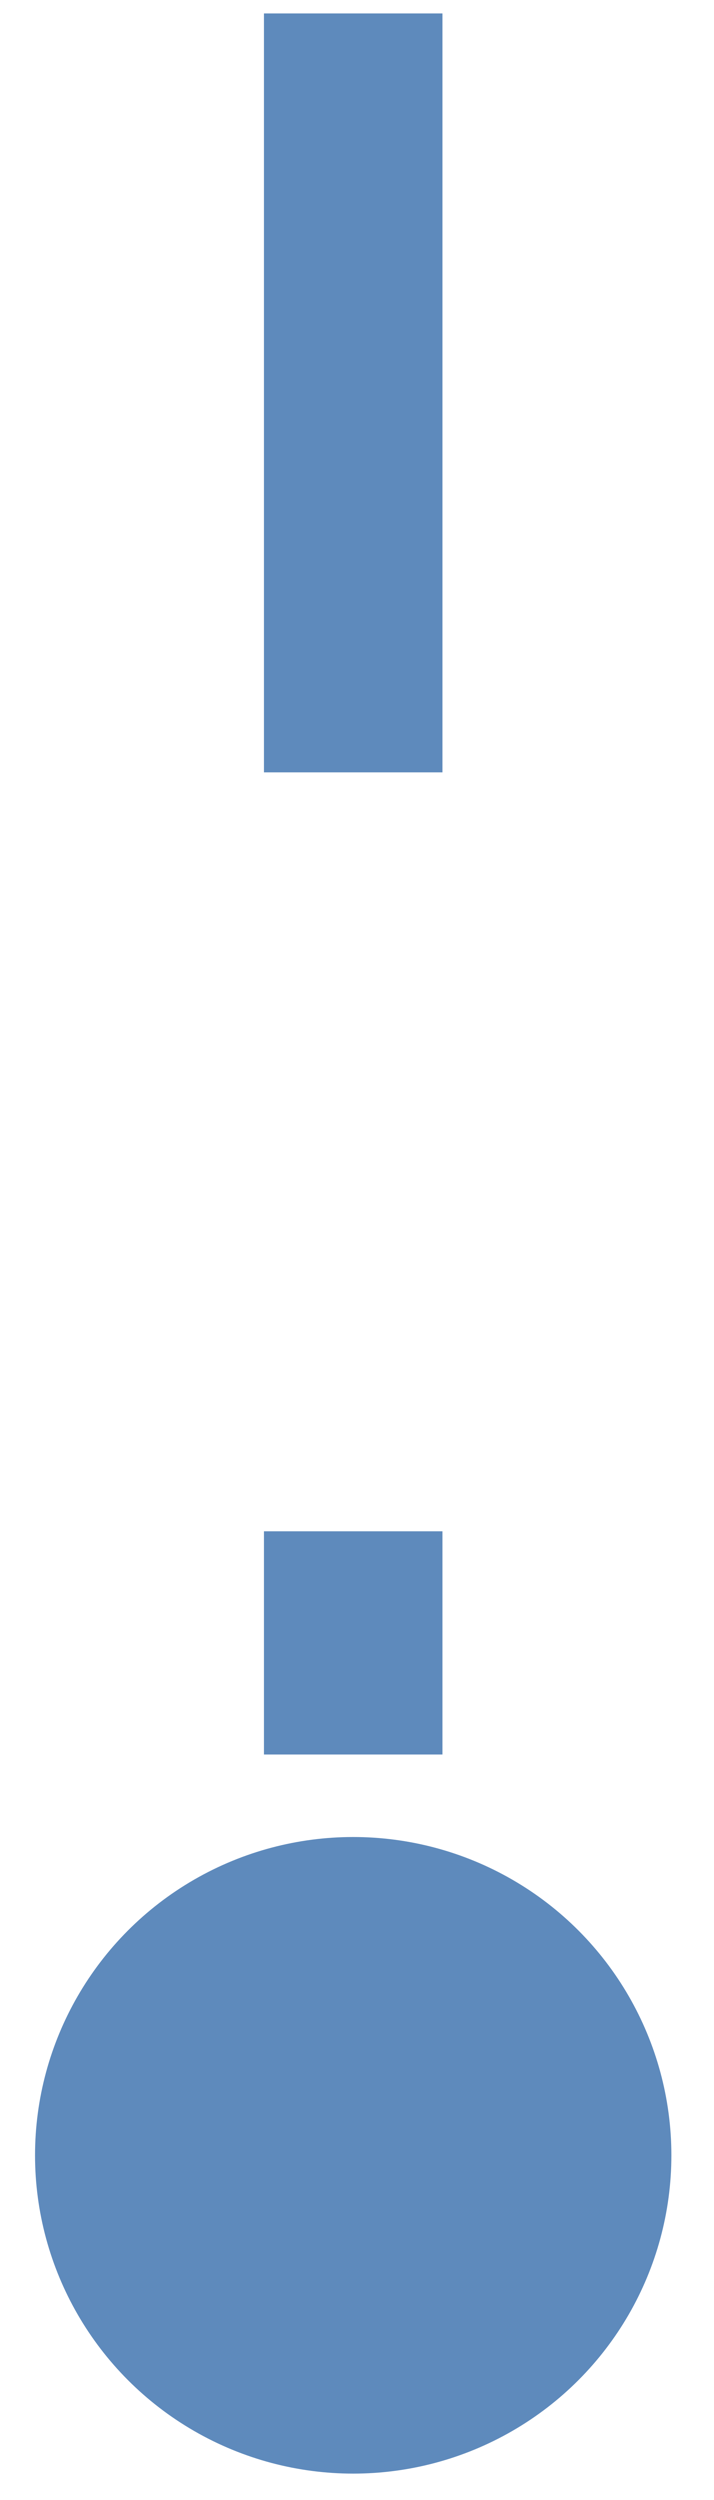 <?xml version="1.0" encoding="UTF-8"?> <svg xmlns="http://www.w3.org/2000/svg" width="16" height="56" viewBox="0 0 16 56" fill="none"> <path d="M7.915 0.301L7.915 39.301" stroke="#5E8ABC" stroke-width="4" stroke-dasharray="17 17"></path> <circle cx="7.915" cy="48.279" r="7.13" fill="#5E8ABC"></circle> </svg> 